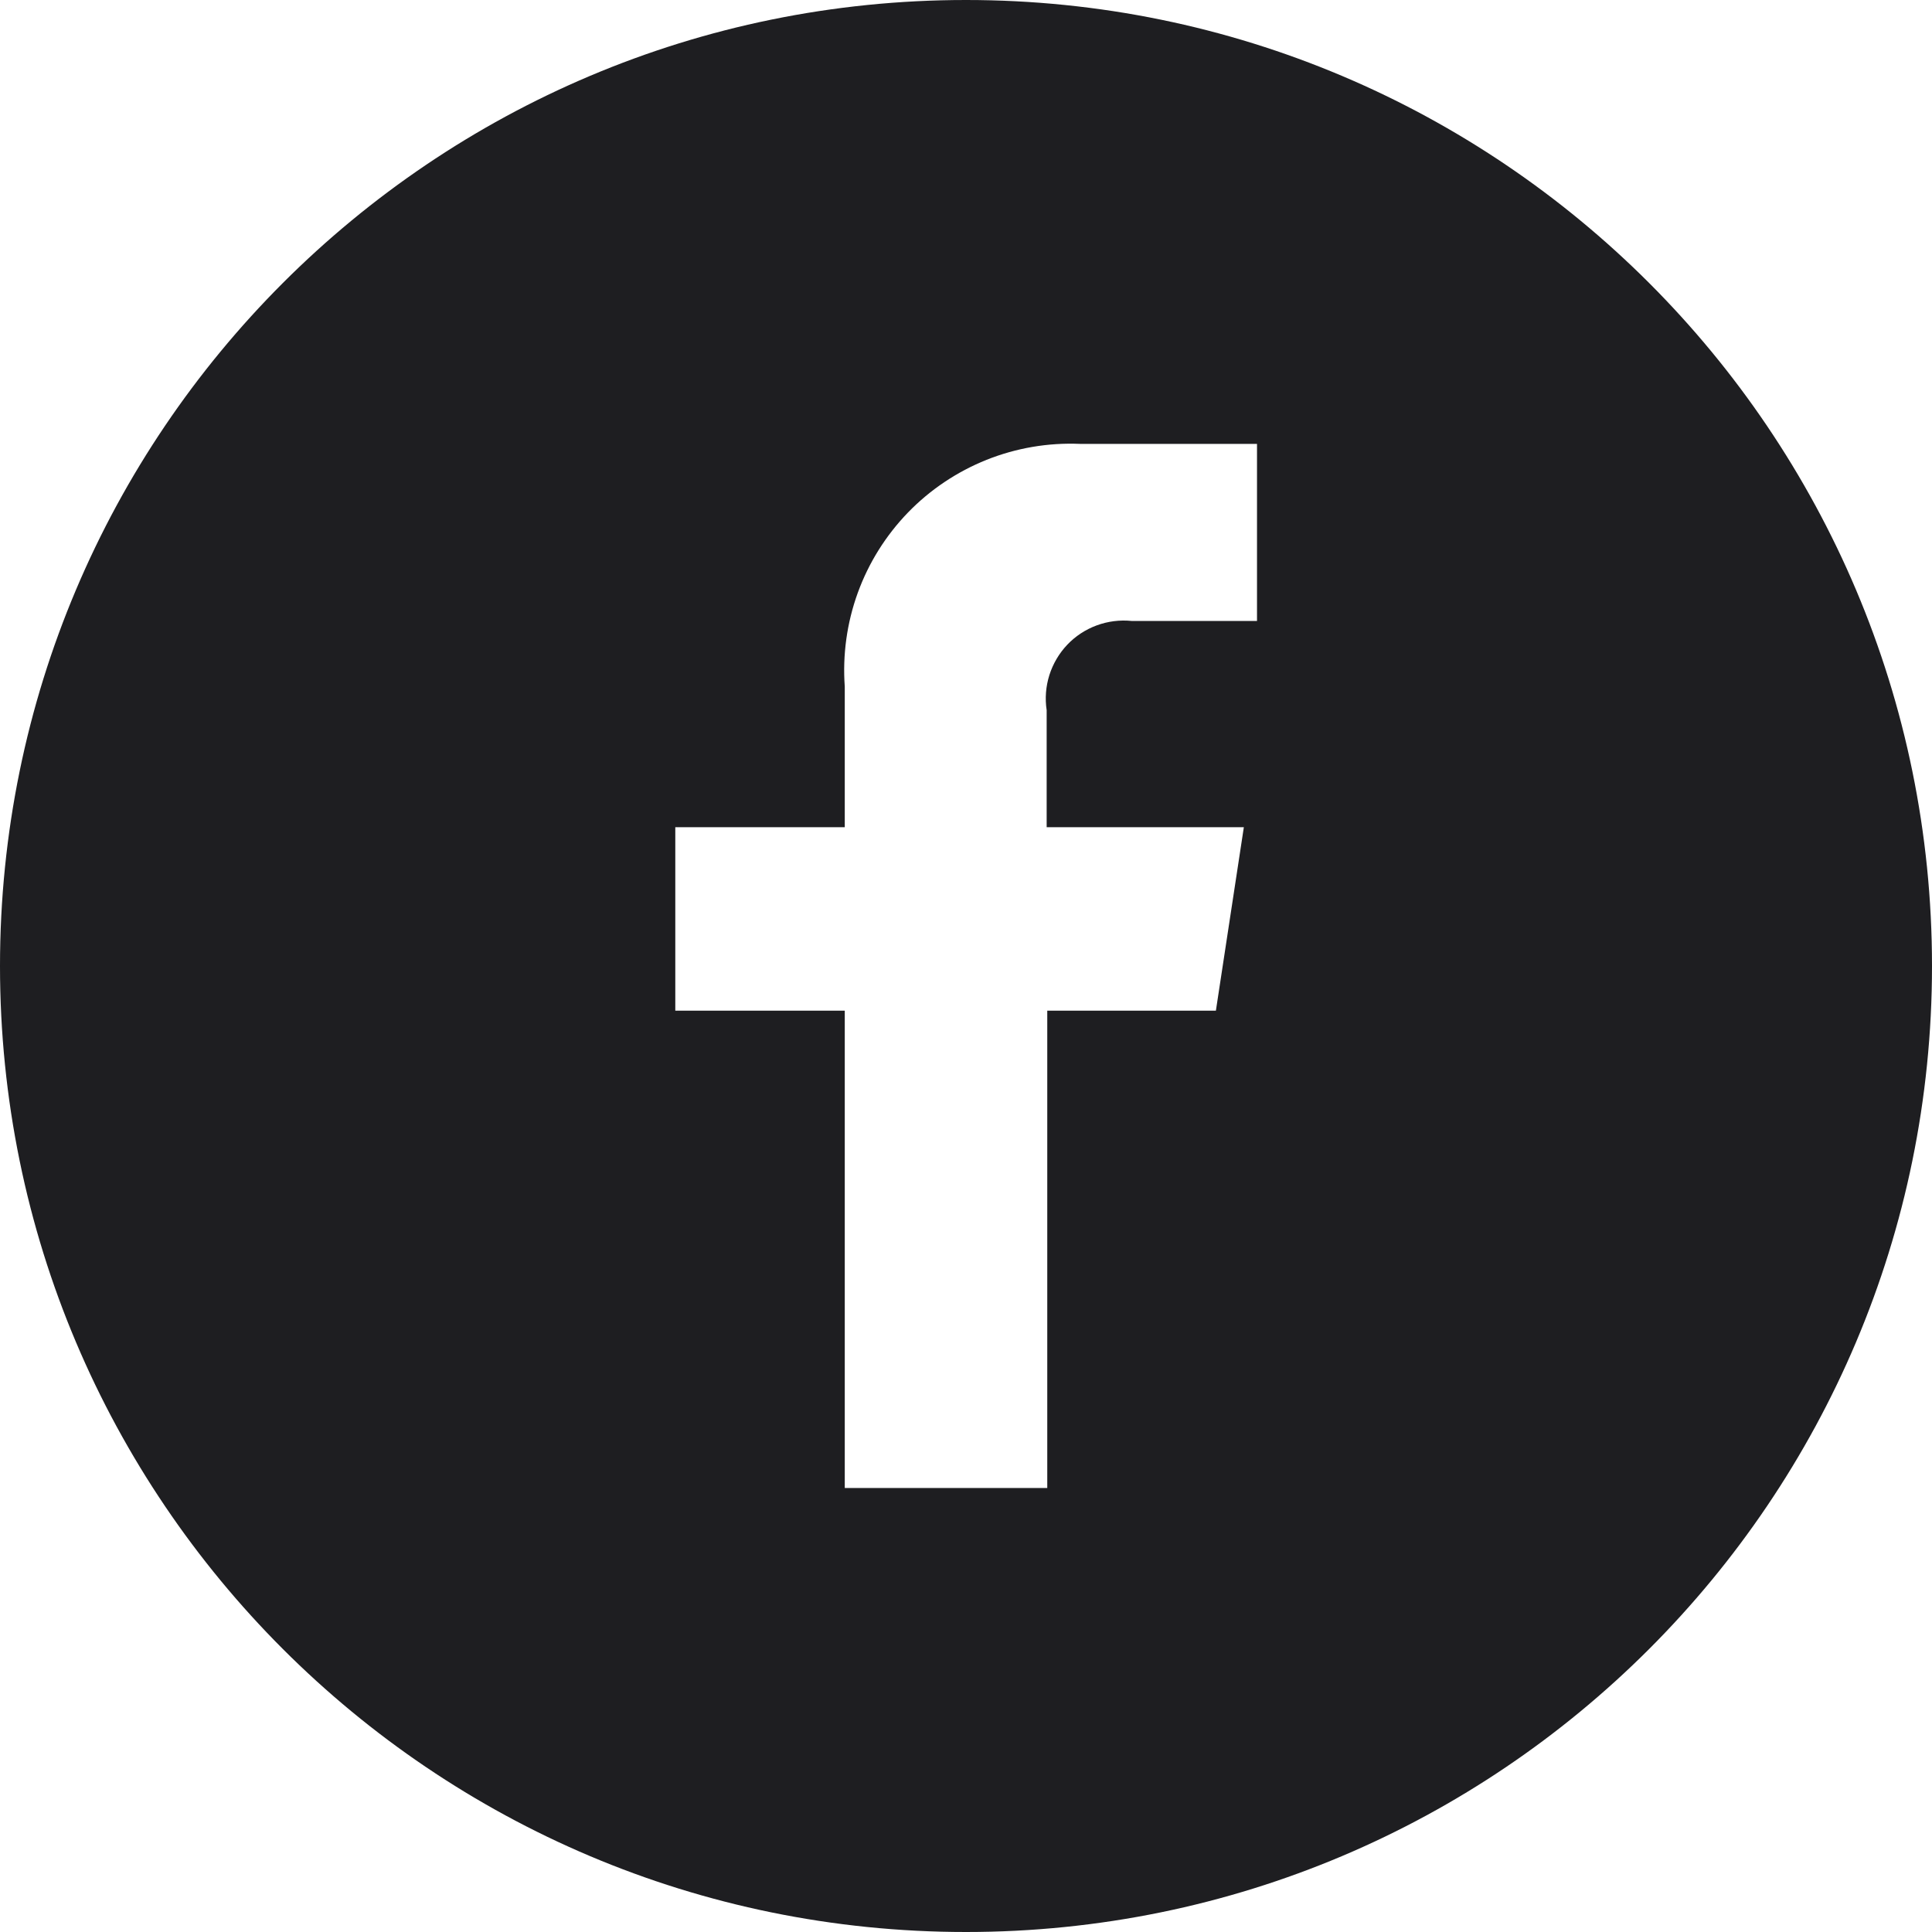 <svg width="32" height="32" viewBox="0 0 32 32" fill="none" xmlns="http://www.w3.org/2000/svg">
<path fill-rule="evenodd" clip-rule="evenodd" d="M16 32C7.163 32 0 24.837 0 16C0 7.163 7.163 0 16 0C24.837 0 32 7.163 32 16C32 24.837 24.837 32 16 32ZM20.82 10.285H18.745C18.549 10.265 18.351 10.29 18.166 10.358C17.981 10.426 17.814 10.535 17.678 10.678C17.542 10.821 17.441 10.993 17.381 11.181C17.322 11.369 17.306 11.568 17.336 11.763V13.701H20.602L20.139 16.74H17.346V24.646H13.992V16.74H11.185V13.701H13.992V11.373C13.954 10.846 14.027 10.317 14.207 9.82C14.387 9.323 14.671 8.87 15.038 8.49C15.406 8.11 15.85 7.813 16.341 7.616C16.832 7.42 17.359 7.33 17.887 7.352H20.82V10.285Z" fill="#1E1E21"/>
</svg>
